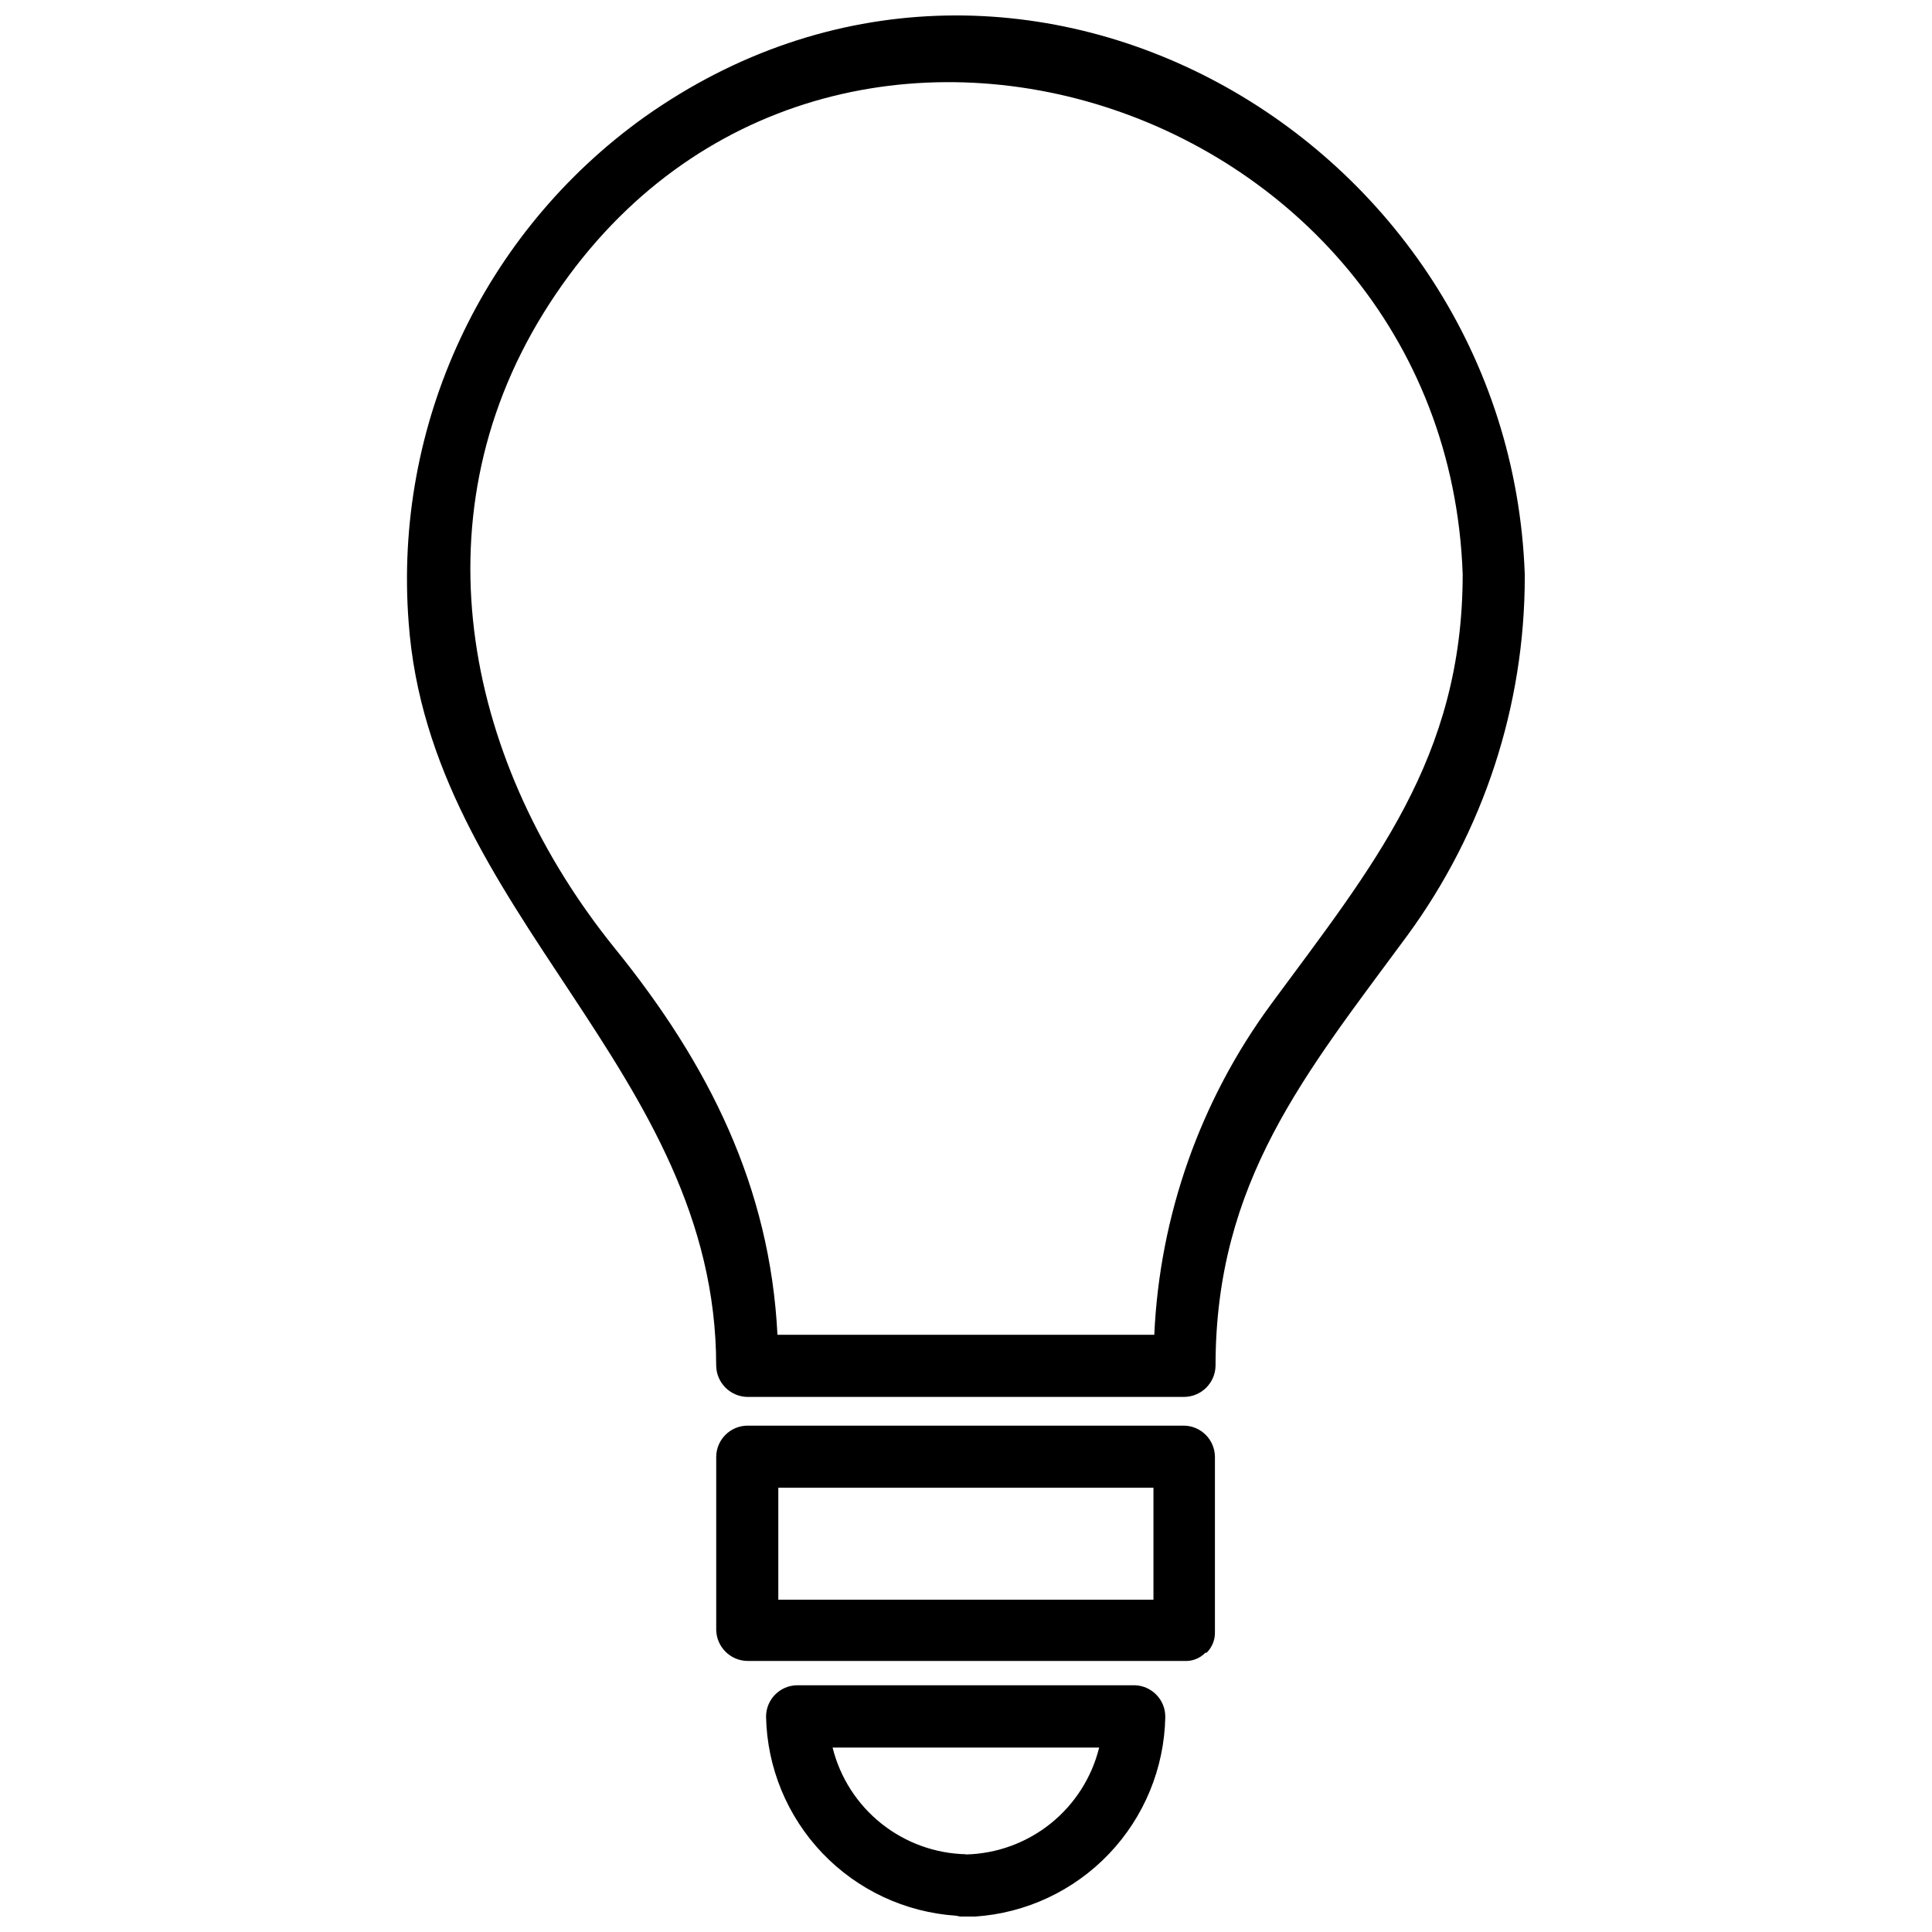<?xml version="1.0" encoding="UTF-8"?>
<!-- Uploaded to: ICON Repo, www.iconrepo.com, Generator: ICON Repo Mixer Tools -->
<svg width="800px" height="800px" version="1.1" viewBox="144 144 512 512" xmlns="http://www.w3.org/2000/svg">
 <defs>
  <clipPath id="b">
   <path d="m251 148.09h298v366.91h-298z"/>
  </clipPath>
  <clipPath id="a">
   <path d="m347 590h106v61.902h-106z"/>
  </clipPath>
 </defs>
 <g clip-path="url(#b)">
  <path d="m314.71 175.07c-42.766 30.645-66.43 81.391-62.418 133.85 5.598 77.309 81.504 118.56 81.504 197.05l0.004-0.004c0.09 4.531 3.754 8.172 8.285 8.23h115.76c4.531-0.059 8.195-3.699 8.285-8.23 0-48.871 23.848-77.418 50.773-113.97 20.25-27.598 31.172-60.934 31.18-95.164v-0.504c-4.086-116.16-134.8-191.17-233.38-121.25zm166.09 235.11v0.004c-18.727 25.488-29.48 55.953-30.902 87.551h-99.863c-1.961-39.184-18.191-71.707-43.16-102.5-38.852-48.145-53.125-112.8-18.867-168.22 69.641-112.52 239.09-58.555 243.62 69.133 0 48.871-23.902 77.477-50.828 114.03z"/>
 </g>
 <path d="m457.85 521.81h-115.76c-4.519 0.027-8.195 3.652-8.285 8.172v45.961c0.09 4.527 3.754 8.168 8.285 8.227h115.76c2.094 0.121 4.141-0.676 5.598-2.184h0.336c1.477-1.48 2.269-3.508 2.184-5.598v-46.406c-0.086-4.453-3.66-8.055-8.117-8.172zm-107.59 16.457h99.418v29.668h-99.418z"/>
 <g clip-path="url(#a)">
  <path d="m444.75 590.61h-89.566c-4.519 0.094-8.145 3.766-8.172 8.285 0.262 13.508 5.586 26.426 14.914 36.199 9.328 9.777 21.984 15.695 35.465 16.59 0.84 0.227 1.711 0.305 2.574 0.223h2.465c13.477-0.906 26.125-6.828 35.449-16.602 9.328-9.77 14.652-22.68 14.934-36.188 0.094-4.562-3.5-8.355-8.062-8.508zm-44.781 44.781-0.004 0.004c-8.172-0.188-16.055-3.059-22.438-8.164-6.383-5.109-10.91-12.172-12.883-20.105h70.645c-1.965 7.941-6.484 15.02-12.867 20.137-6.387 5.121-14.273 7.996-22.457 8.188z"/>
 </g>
</svg>